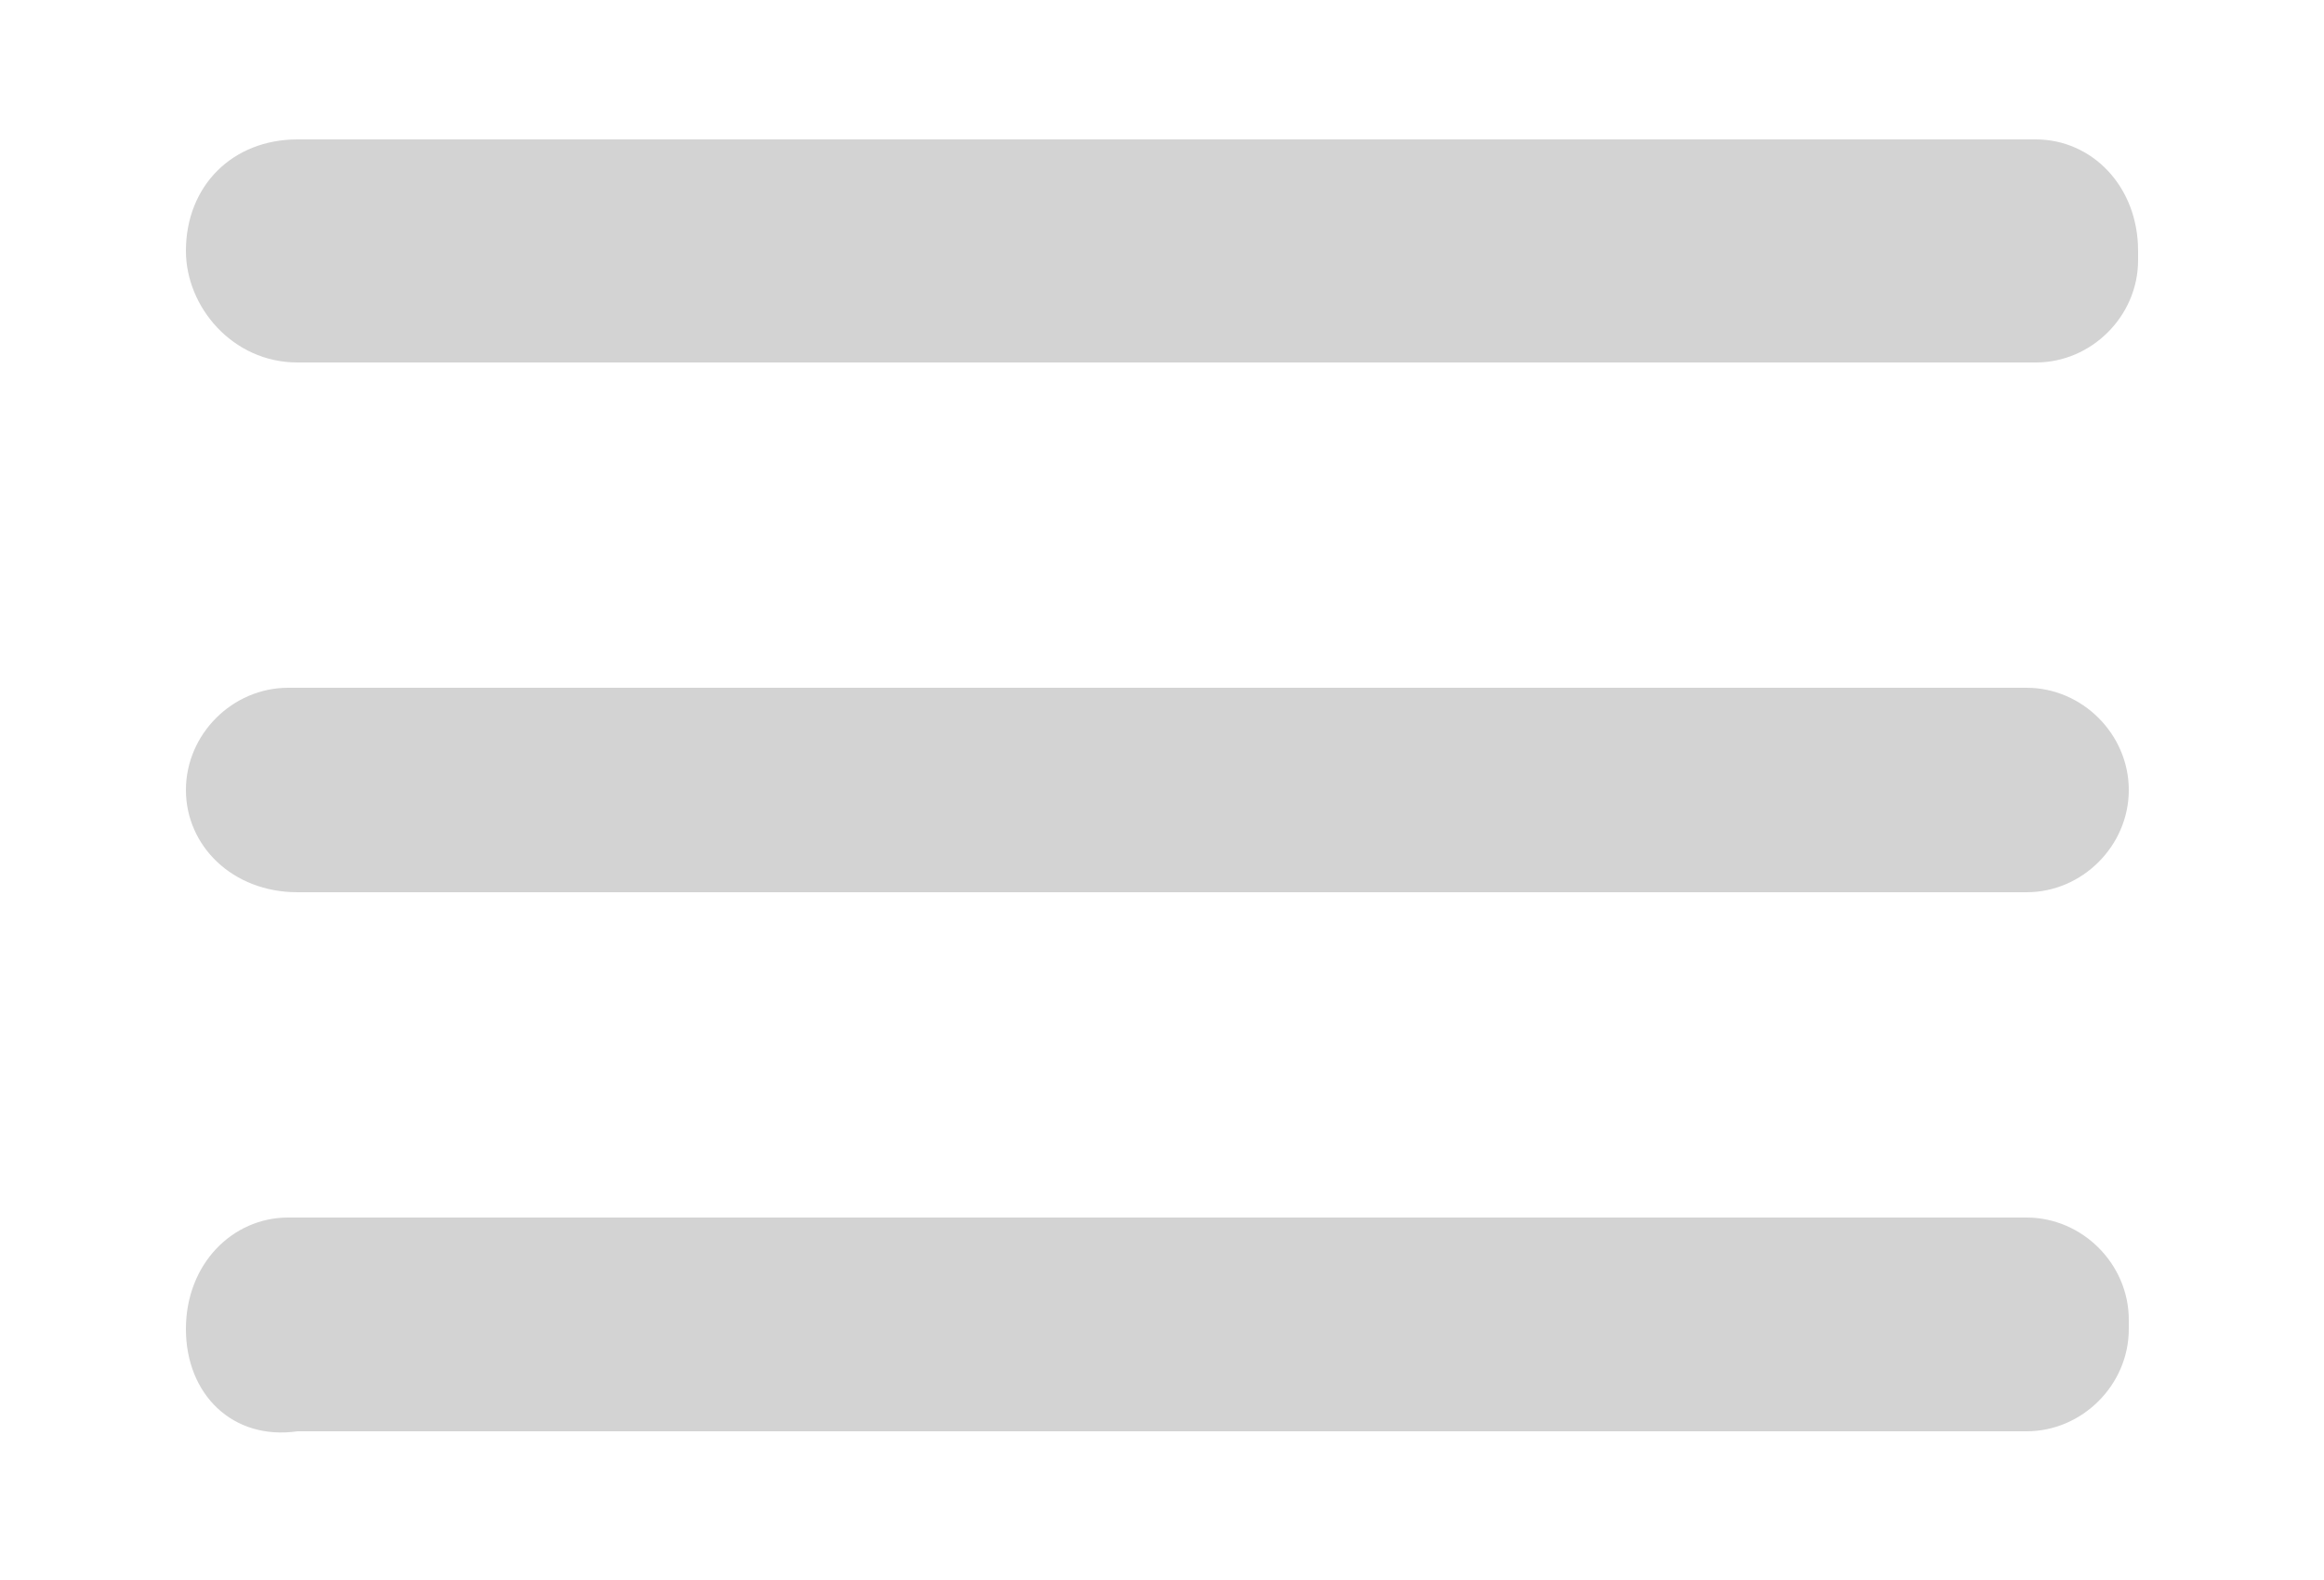 <!-- Generator: Adobe Illustrator 22.0.1, SVG Export Plug-In  -->
<svg version="1.1"
	 xmlns="http://www.w3.org/2000/svg" xmlns:xlink="http://www.w3.org/1999/xlink" xmlns:a="http://ns.adobe.com/AdobeSVGViewerExtensions/3.0/"
	 x="0px" y="0px" width="25px" height="17px" viewBox="0 0 25 17" style="overflow:scroll;enable-background:new 0 0 25 17;"
	 xml:space="preserve">
<style type="text/css">
	.st0{fill:lightgray;}
	.st1{fill:none;}
</style>
<defs>
</defs>
<g>
	<path class="st0" d="M3.2,1.5h18.7C22.5,1.5,23,2,23,2.7v0.1c0,0.6-0.5,1.1-1.1,1.1H3.2C2.5,3.9,2,3.3,2,2.7V2.7
		C2,2,2.5,1.5,3.2,1.5z M2,8.5L2,8.5c0-0.6,0.5-1.1,1.1-1.1h18.7c0.6,0,1.1,0.5,1.1,1.1v0c0,0.6-0.5,1.1-1.1,1.1H3.2
		C2.5,9.6,2,9.1,2,8.5z M2,14.3L2,14.3c0-0.7,0.5-1.2,1.1-1.2h18.7c0.6,0,1.1,0.5,1.1,1.1v0.1c0,0.6-0.5,1.1-1.1,1.1H3.2
		C2.5,15.5,2,15,2,14.3z"/>
	<rect class="st1" width="25" height="17"/>
</g>
</svg>
